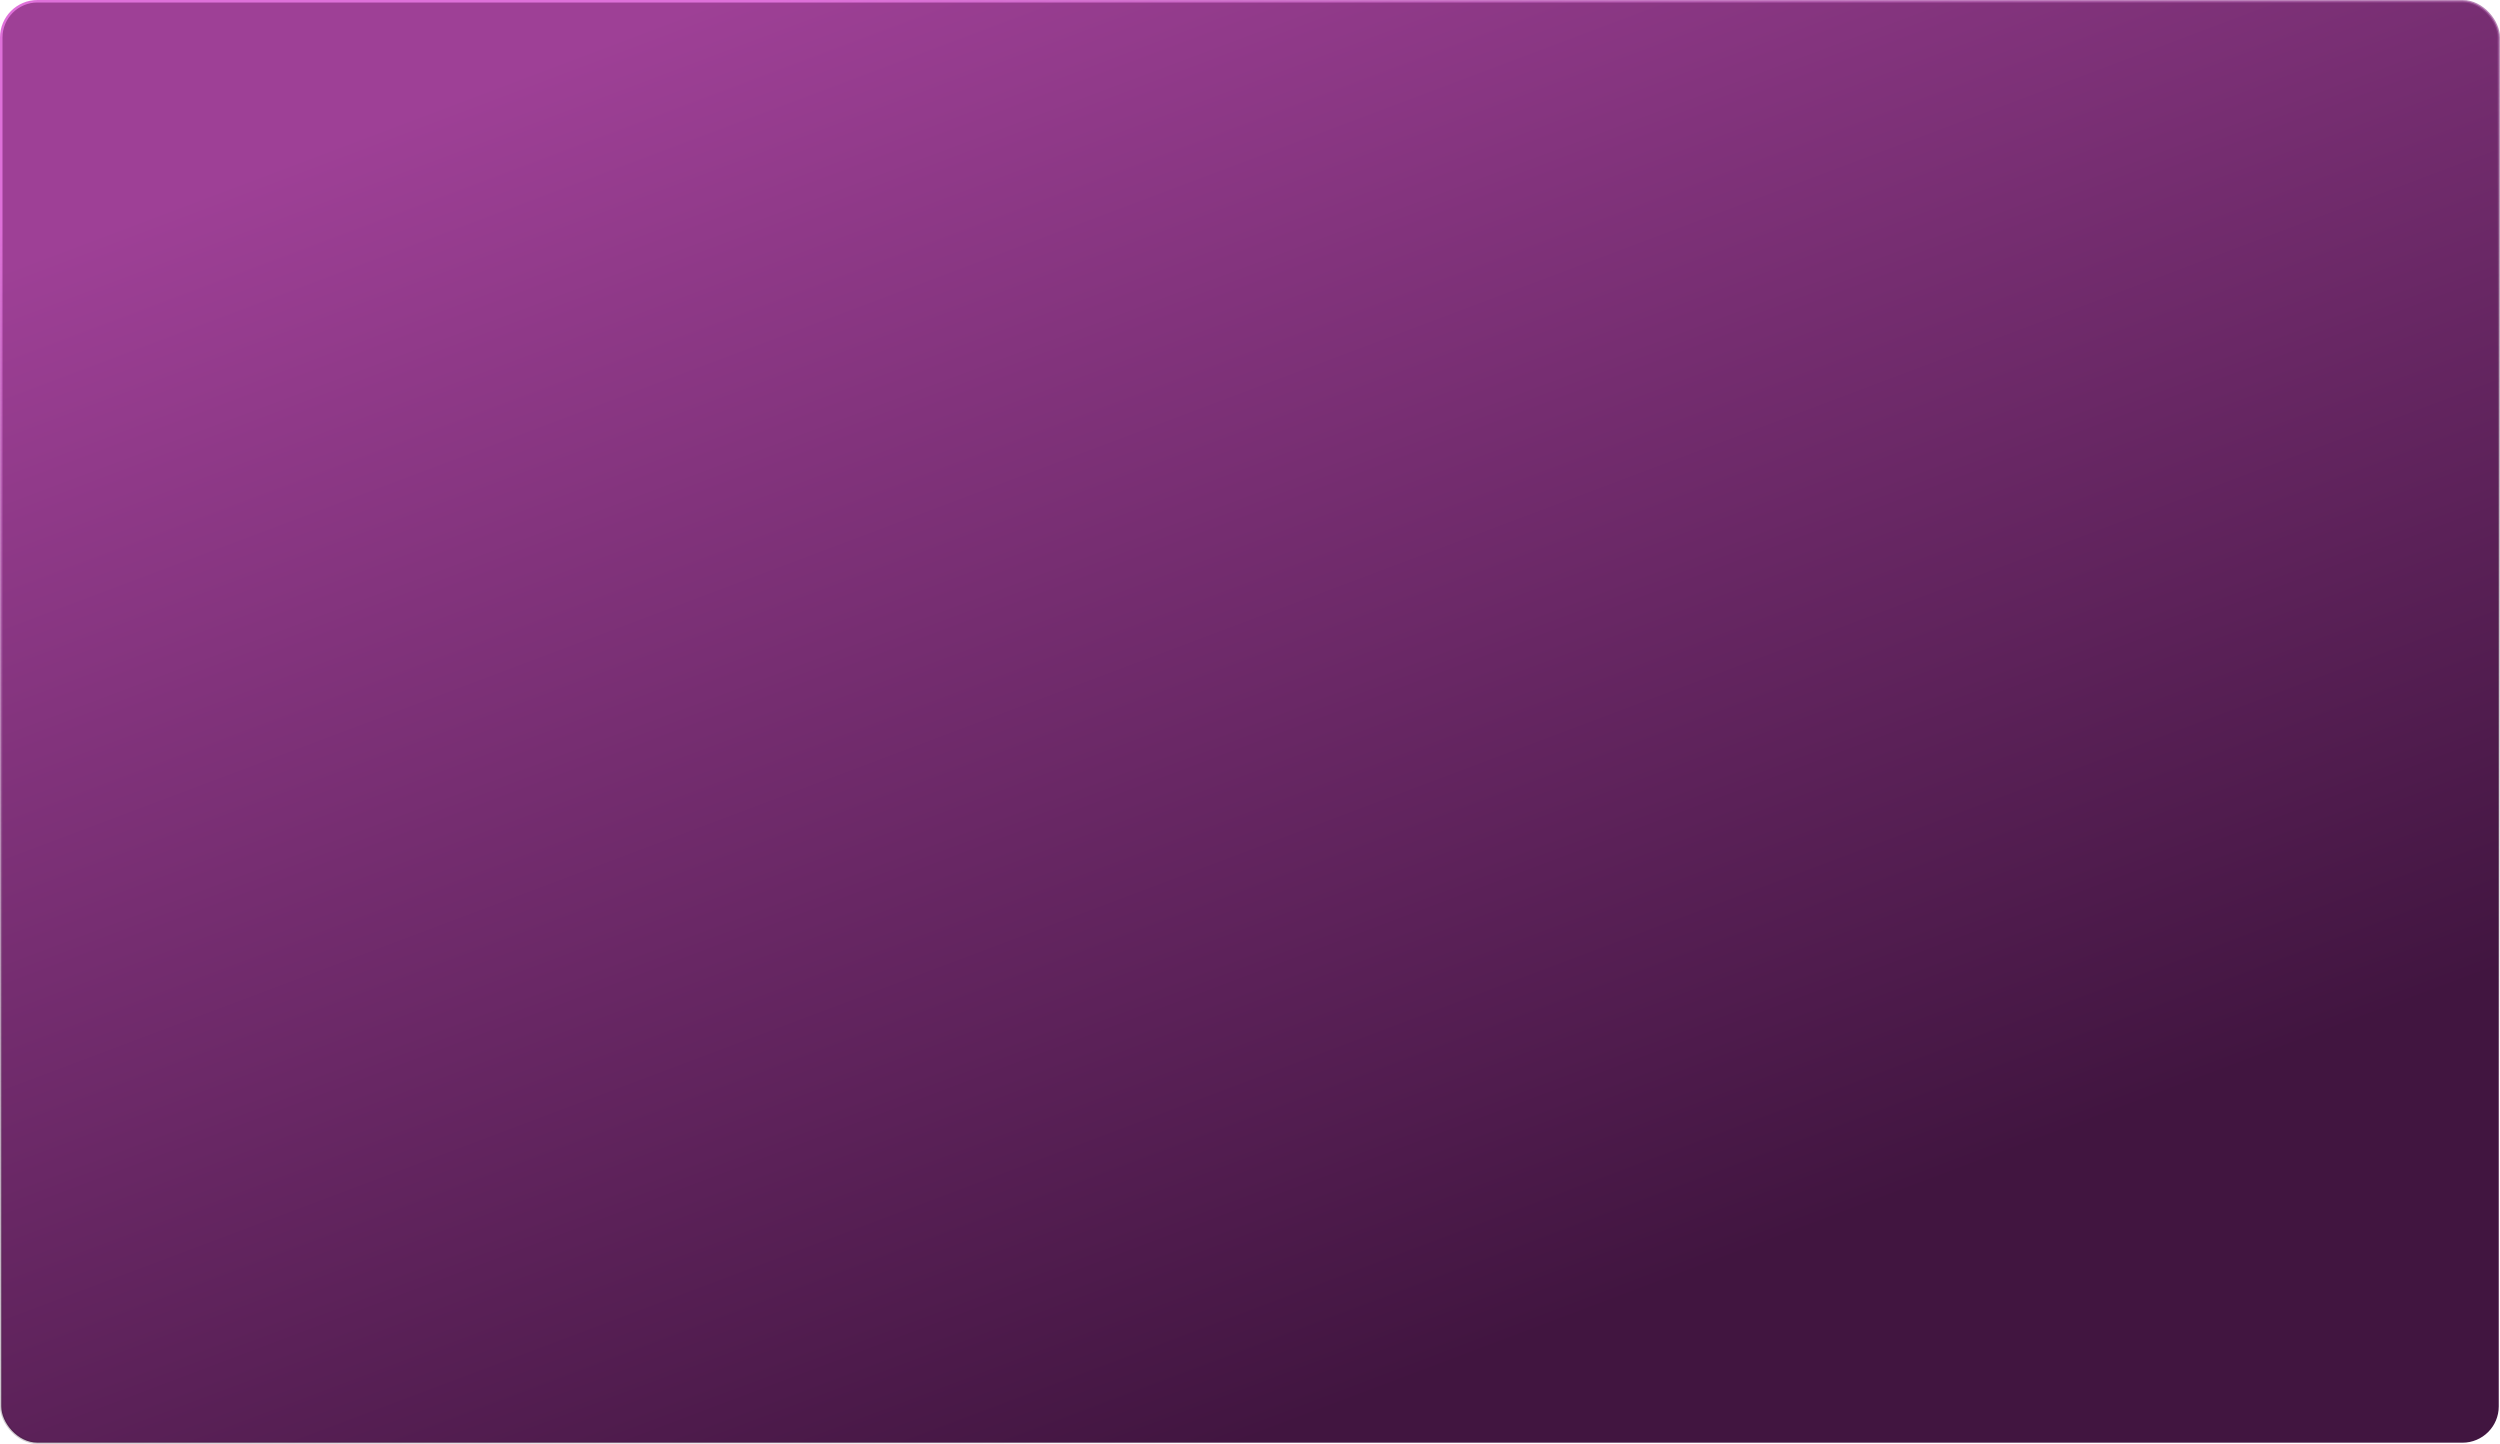 <?xml version="1.0" encoding="UTF-8"?> <svg xmlns="http://www.w3.org/2000/svg" width="999" height="577" viewBox="0 0 999 577" fill="none"> <rect x="0.5" y="0.5" width="998" height="576" rx="14.5" fill="url(#paint0_linear_36_28)" stroke="url(#paint1_linear_36_28)"></rect> <defs> <linearGradient id="paint0_linear_36_28" x1="283.127" y1="-2.66118e-06" x2="500.515" y2="576.617" gradientUnits="userSpaceOnUse"> <stop stop-color="#9E4096"></stop> <stop offset="1" stop-color="#411540"></stop> </linearGradient> <linearGradient id="paint1_linear_36_28" x1="332.616" y1="-5.77" x2="500.325" y2="576.762" gradientUnits="userSpaceOnUse"> <stop stop-color="#DE70D9"></stop> <stop offset="1" stop-opacity="0"></stop> </linearGradient> </defs> </svg> 